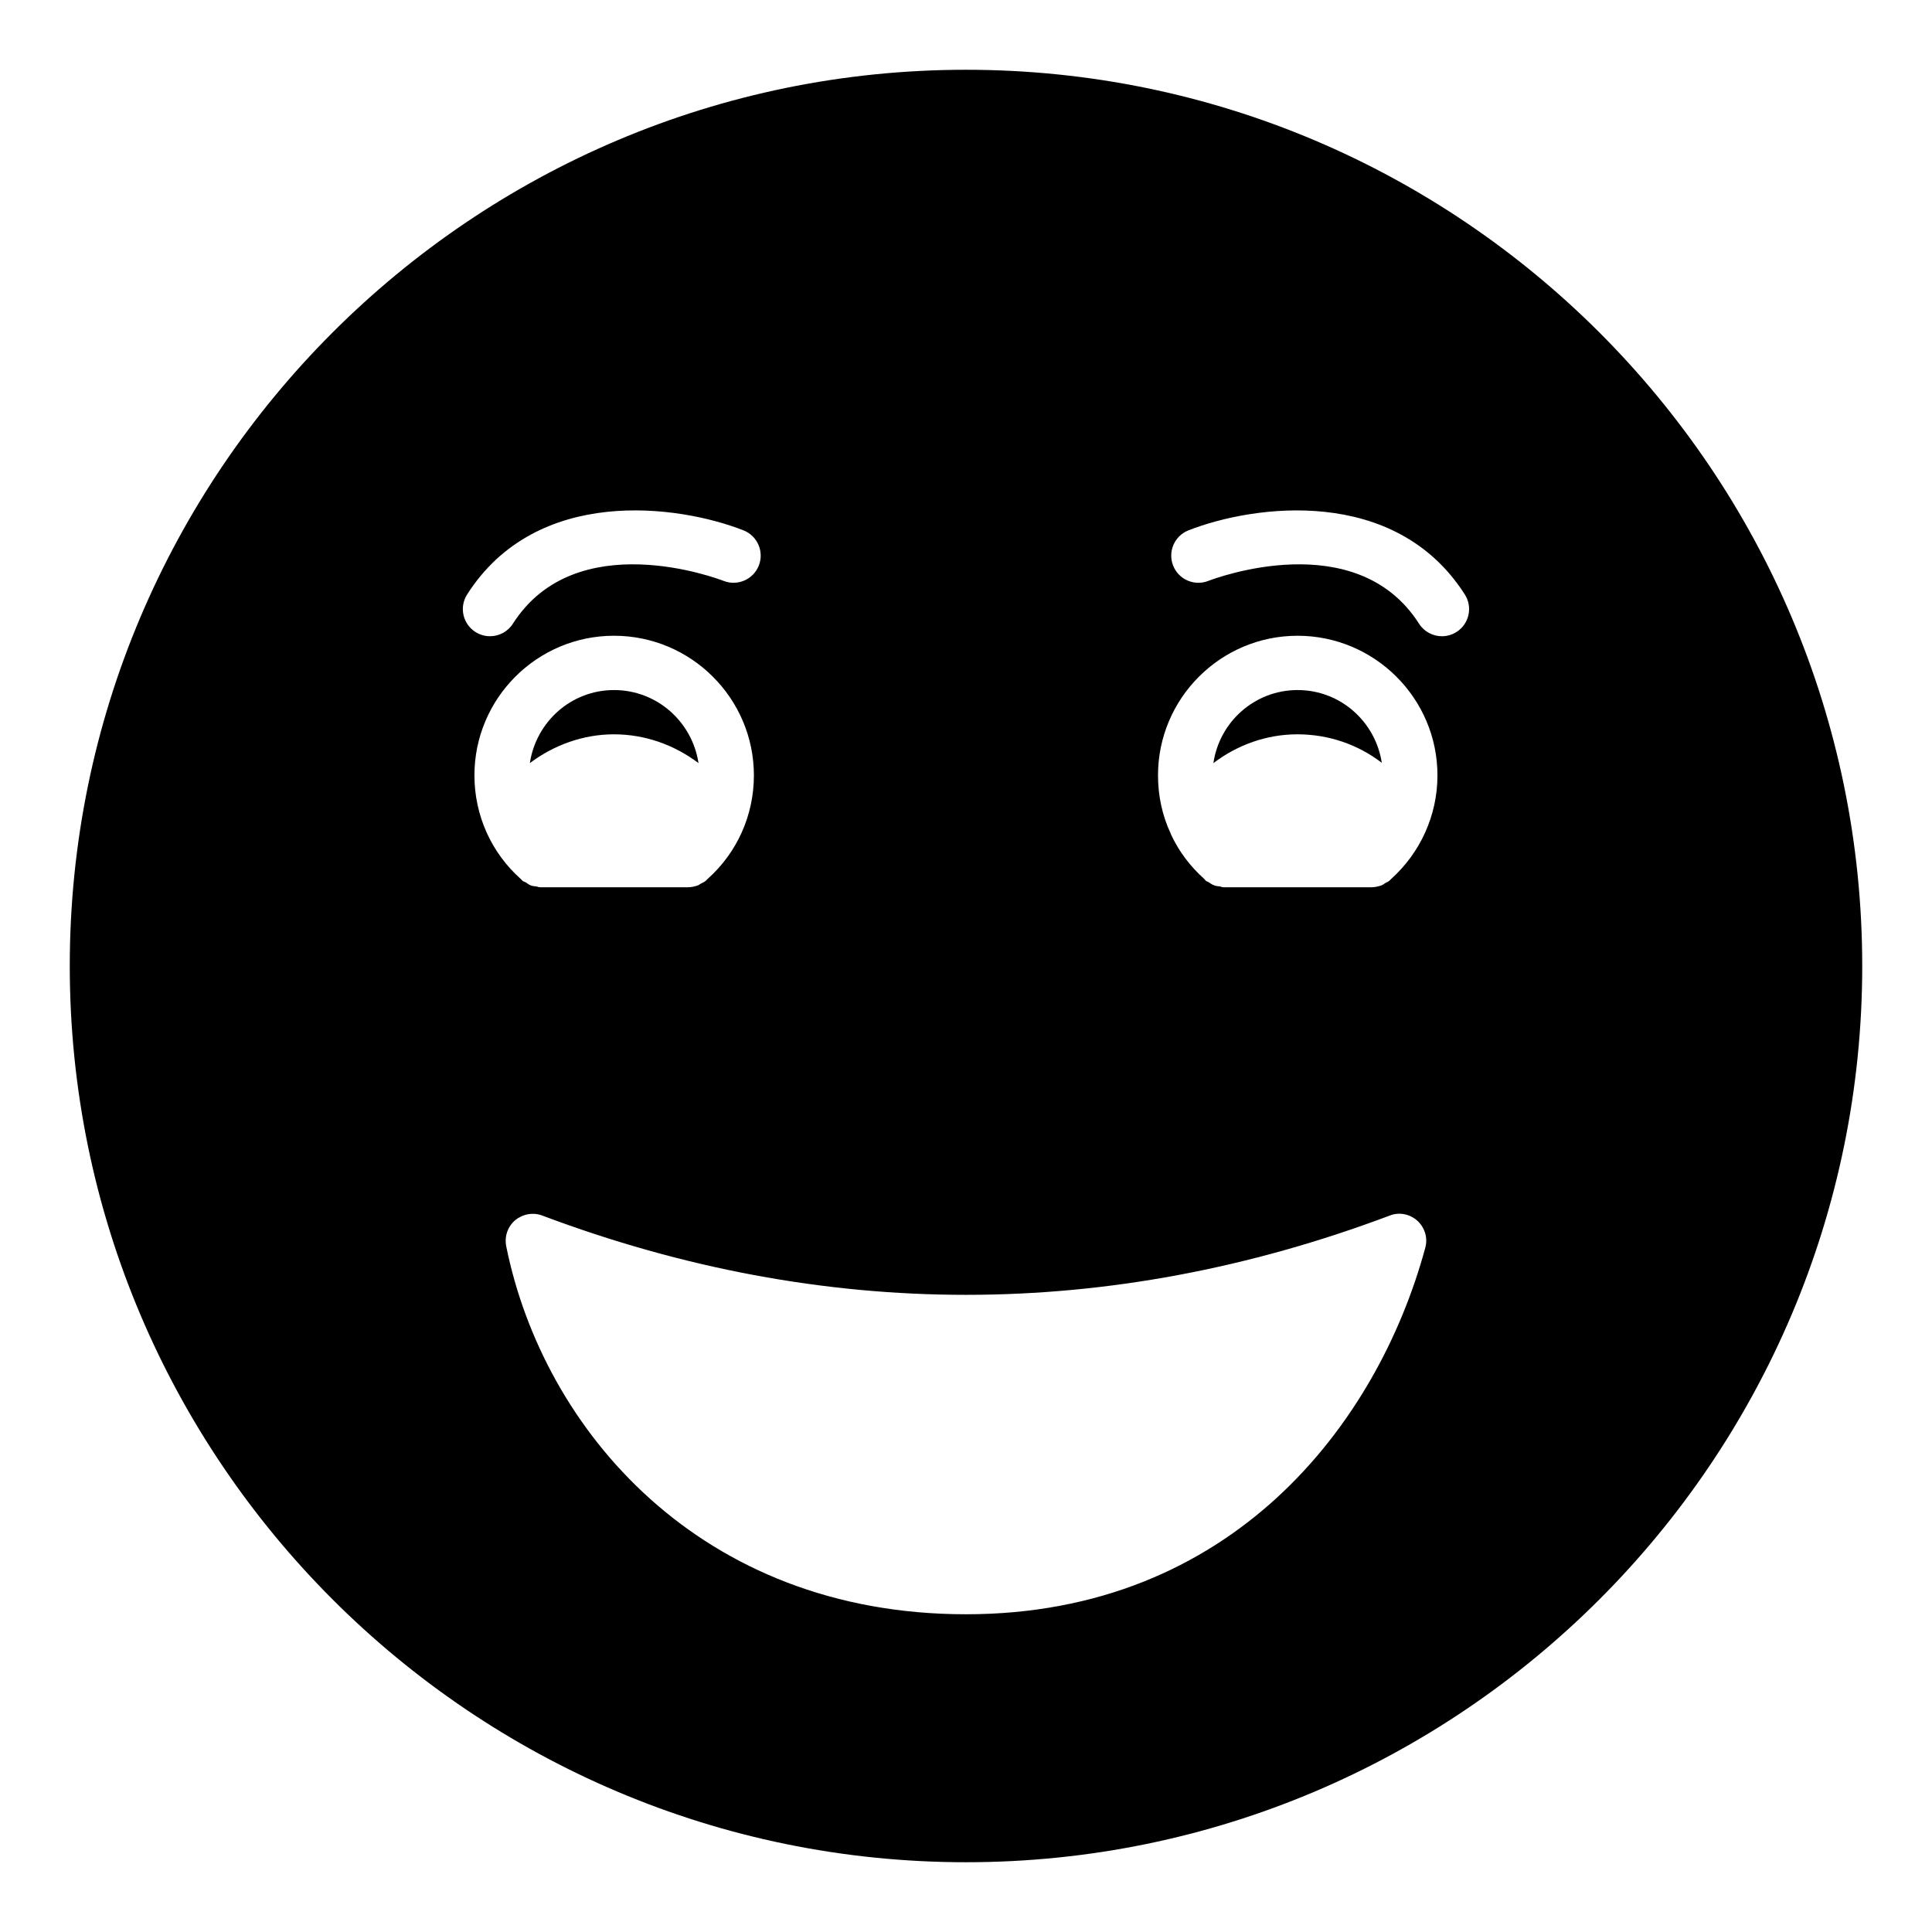 <?xml version="1.0" encoding="UTF-8"?>
<!-- Uploaded to: SVG Repo, www.svgrepo.com, Generator: SVG Repo Mixer Tools -->
<svg fill="#000000" width="800px" height="800px" version="1.1" viewBox="144 144 512 512" xmlns="http://www.w3.org/2000/svg">
 <g>
  <path d="m329.11 346.23c-1.656-10.941-11.012-19.359-22.383-19.359s-20.656 8.422-22.312 19.359c6.406-4.82 14.18-7.629 22.312-7.629 8.203 0 15.977 2.805 22.383 7.629z"/>
  <path d="m487.88 326.87c-11.371 0-20.727 8.422-22.312 19.359 6.332-4.82 14.105-7.629 22.238-7.629 8.348 0 16.121 2.734 22.383 7.555-1.652-10.863-10.938-19.285-22.309-19.285z"/>
  <path d="m400 162.49c-130.99 0-237.51 106.52-237.51 237.51 0 130.92 106.52 237.51 237.51 237.51s237.51-106.59 237.51-237.51c-0.004-130.99-106.52-237.51-237.51-237.51zm-132.21 139.05c18.465-28.945 55.988-23.766 73.238-16.992 3.695 1.453 5.512 5.621 4.07 9.316s-5.629 5.531-9.312 4.086c-1.594-0.613-39.172-14.82-55.863 11.332-1.371 2.152-3.695 3.324-6.074 3.324-1.32 0-2.664-0.367-3.867-1.133-3.352-2.133-4.328-6.582-2.191-9.934zm38.934 10.941c20.441 0 37.066 16.625 37.066 36.996 0 10.578-4.461 20.512-12.309 27.492 0 0.07-0.07 0.07-0.07 0.07-0.145 0.148-0.215 0.219-0.359 0.363-0.289 0.289-0.719 0.434-1.078 0.648-0.359 0.145-0.648 0.434-1.008 0.578-0.793 0.289-1.727 0.504-2.59 0.504h-39.227c-0.359 0-0.648-0.141-1.008-0.215-0.504-0.074-1.008-0.074-1.512-0.289-0.434-0.145-0.863-0.504-1.297-0.789-0.289-0.145-0.648-0.219-0.863-0.434-0.145-0.145-0.215-0.215-0.359-0.363 0 0-0.07 0-0.07-0.07-7.844-6.981-12.309-16.914-12.309-27.492-0.004-20.371 16.551-37 36.992-37zm214.98 162.23c-12.738 46.926-51.387 97.086-121.7 97.086-70.535 0-112.06-49.016-121.85-97.523-0.504-2.586 0.359-5.18 2.375-6.906 2.016-1.656 4.75-2.16 7.199-1.223 74.492 28 150.06 28 224.55 0 2.519-1.008 5.324-0.434 7.34 1.367 2.016 1.871 2.809 4.606 2.086 7.199zm-9.066-97.742-0.07 0.07c-0.145 0.148-0.215 0.219-0.359 0.363-0.359 0.289-0.793 0.434-1.152 0.648-0.289 0.219-0.574 0.434-0.938 0.578-0.863 0.289-1.727 0.504-2.59 0.504h-39.227c-0.359 0-0.719-0.141-1.008-0.215-0.504-0.074-1.008-0.074-1.512-0.289-0.504-0.145-0.863-0.434-1.297-0.719-0.289-0.215-0.648-0.289-0.938-0.504-0.07-0.145-0.215-0.215-0.359-0.363v-0.07c-3.742-3.309-6.766-7.34-8.852-11.805 0-0.07-0.07-0.145-0.07-0.215-2.231-4.75-3.383-10.004-3.383-15.473 0-20.367 16.555-36.996 36.992-36.996 20.441 0 37.066 16.625 37.066 36.996 0 10.574-4.531 20.512-12.305 27.488zm17.359-65.492c-1.203 0.766-2.543 1.133-3.867 1.133-2.375 0-4.703-1.172-6.074-3.324-16.691-26.156-54.27-11.949-55.863-11.332-3.695 1.445-7.871-0.395-9.312-4.086-1.441-3.695 0.371-7.863 4.07-9.316 17.25-6.773 54.773-11.953 73.238 16.992 2.141 3.348 1.164 7.797-2.191 9.934z"/>
 </g>
</svg>